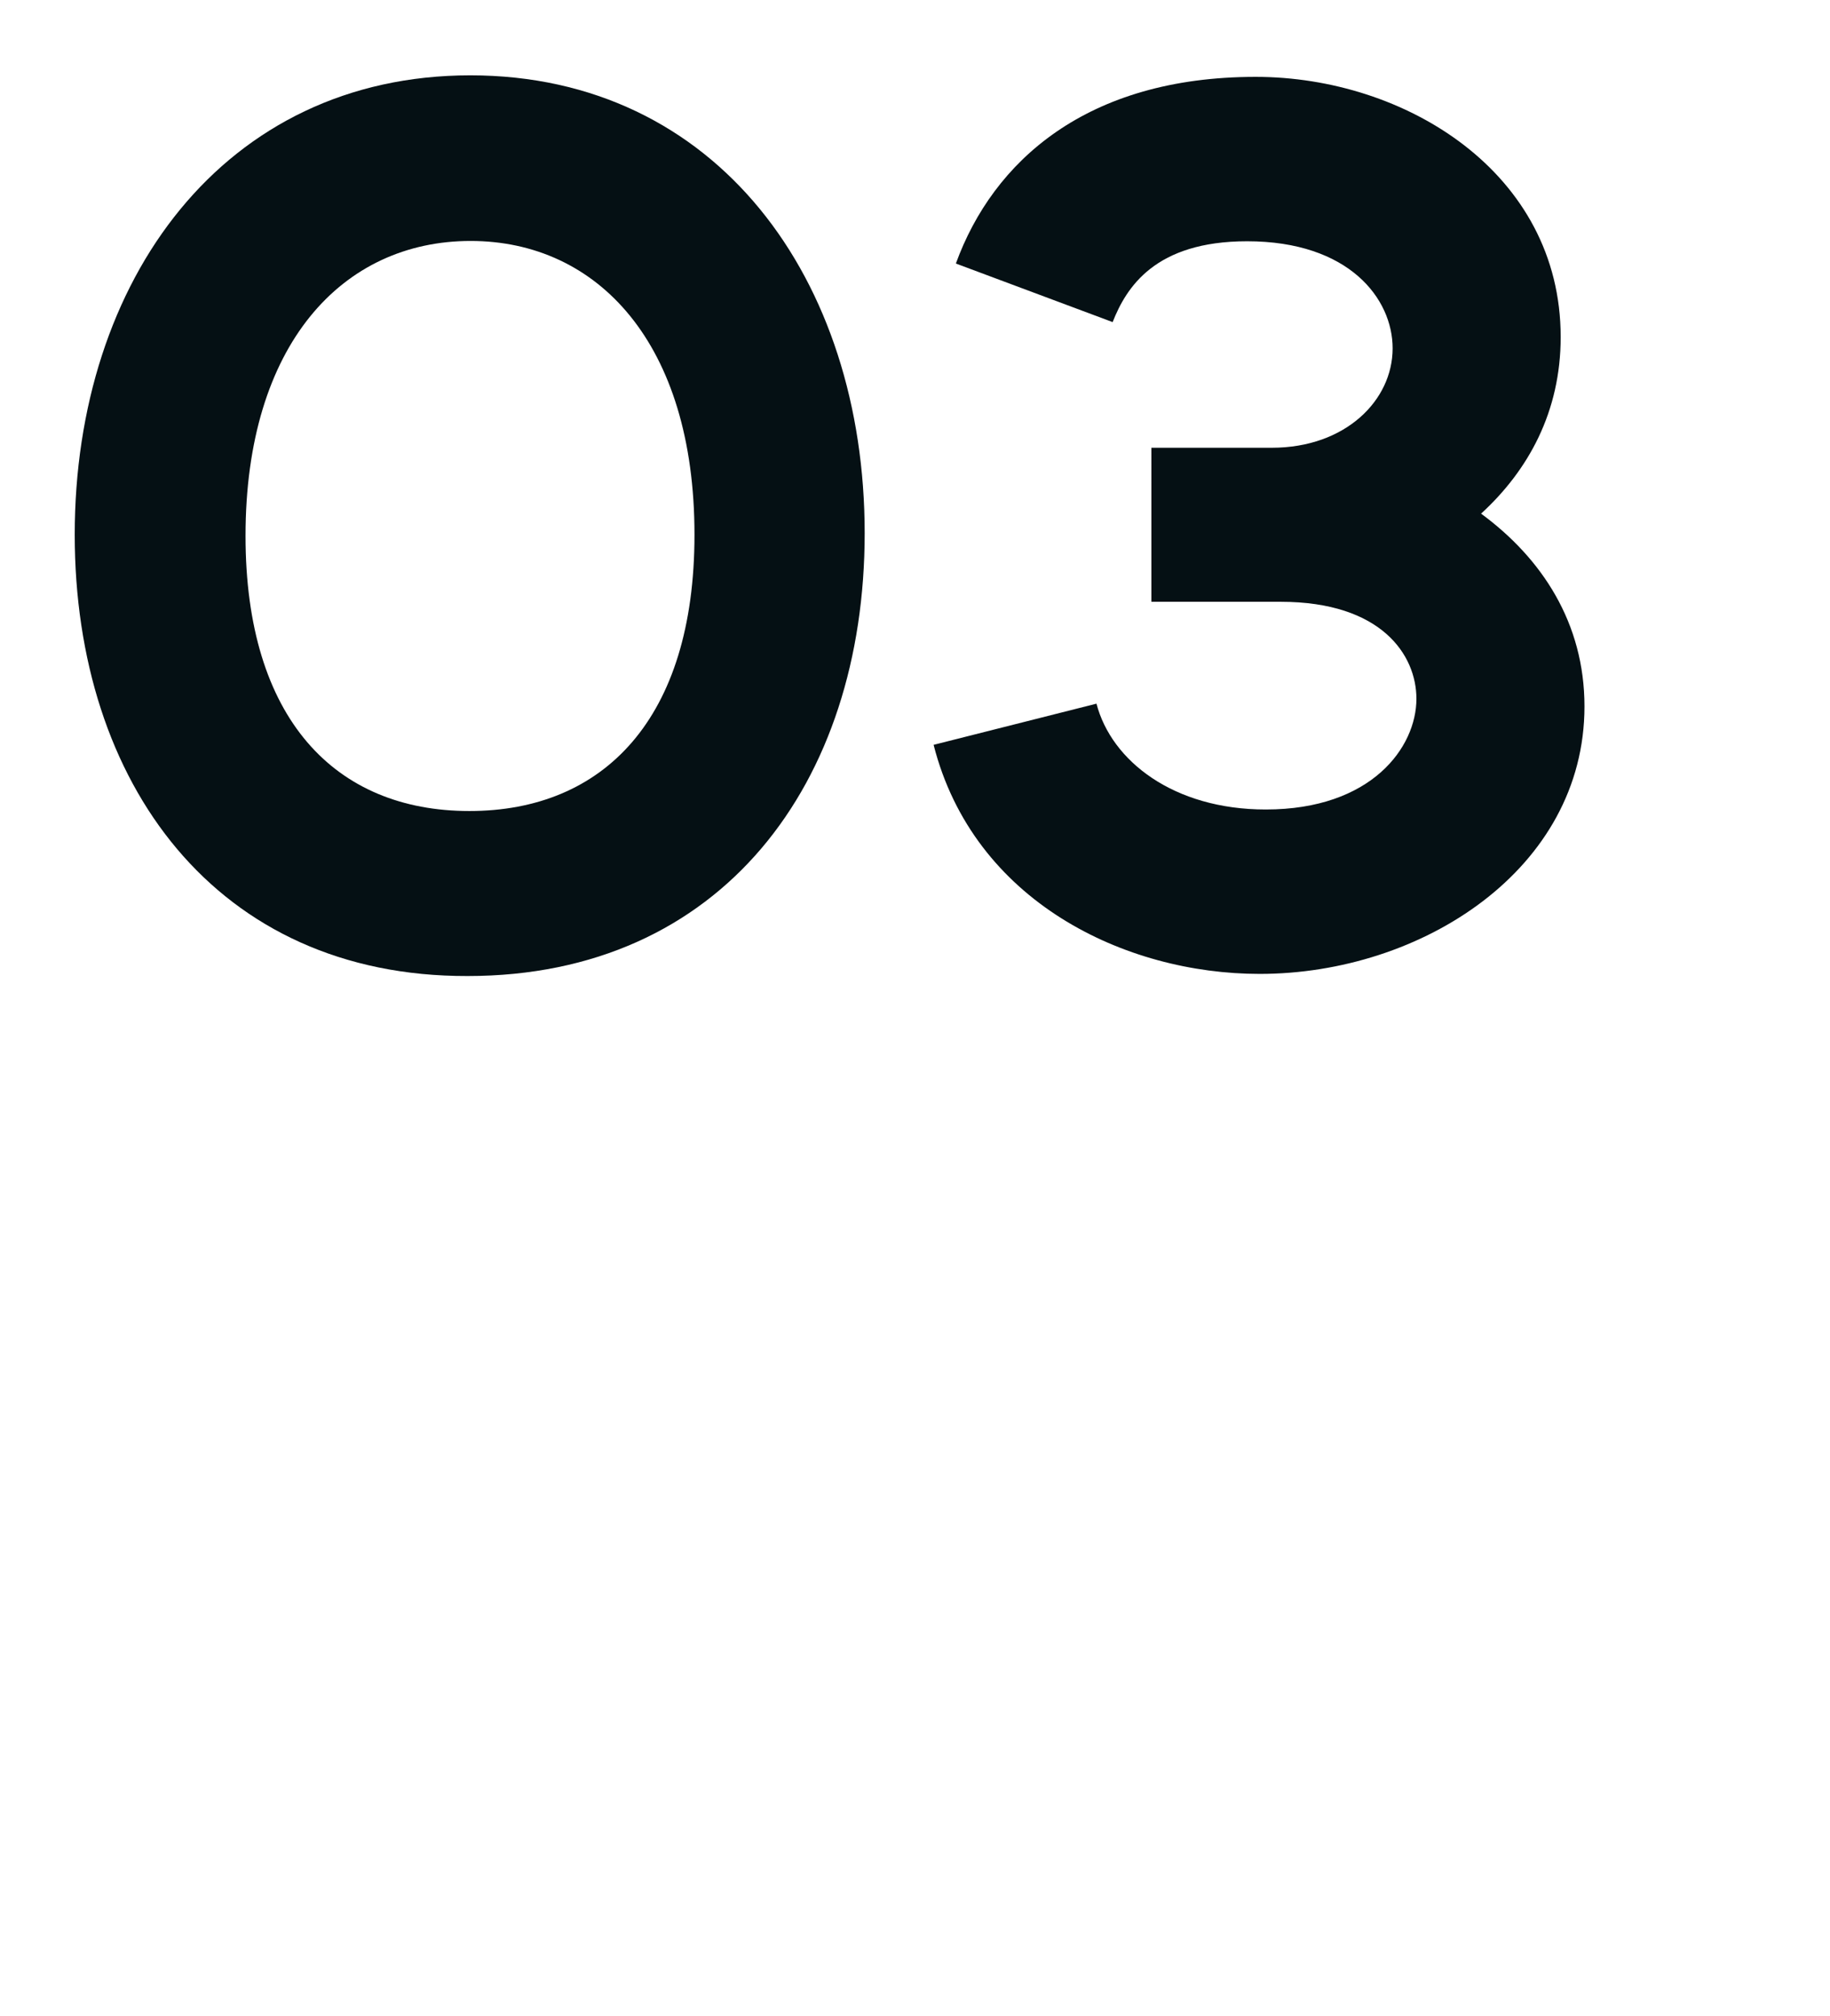 <?xml version="1.0" encoding="utf-8"?>
<!-- Generator: Adobe Illustrator 28.1.0, SVG Export Plug-In . SVG Version: 6.00 Build 0)  -->
<svg version="1.1" id="Layer_1" xmlns="http://www.w3.org/2000/svg" xmlns:xlink="http://www.w3.org/1999/xlink" x="0px" y="0px"
	 viewBox="0 0 600 661" style="enable-background:new 0 0 600 661;" xml:space="preserve">
<style type="text/css">
	.st0{enable-background:new    ;}
	.st1{fill:#051014;}
</style>
<g class="st0">
	<path class="st1" d="M24.5,175.3c0-83.6,49-150.6,129.7-150.6c80.8,0,129.3,66.9,129.3,150.1c0,82-46.9,145.2-130.2,145.2
		C71,320.2,24.5,256.9,24.5,175.3z M227.7,175.3c0-62.8-31.8-96.3-73.4-96.3c-42,0-73.8,33.9-73.8,96.7c0,60,29.4,90.2,73.4,90.2
		S227.7,235.7,227.7,175.3z"/>
</g>
<g class="st0">
	<path class="st1" d="M377.4,146.8H417c24.1,0,39.6-15.5,39.6-32.6c0-16.3-14.3-35.1-47.7-35.1c-30.2,0-39.6,15.1-44.1,26.5
		l-51.4-19.2c12.2-33.5,42.8-61.2,98.3-61.2c49,0,100,31.4,100,85.3c0,24.5-10.6,43.7-26.1,57.9c20,14.7,33.9,35.9,33.9,63.2
		c0,53.4-53.4,87.7-106.5,87.7c-44.1,0-93.8-23.7-106.9-75.1l53.4-13.5c4.9,18.8,25.3,34.7,55.5,34.7c34.7,0,49.4-20.4,49.4-36.3
		c0-14.3-11.4-31.8-44.5-31.8h-42.4V146.8z"/>
</g>
</svg>
